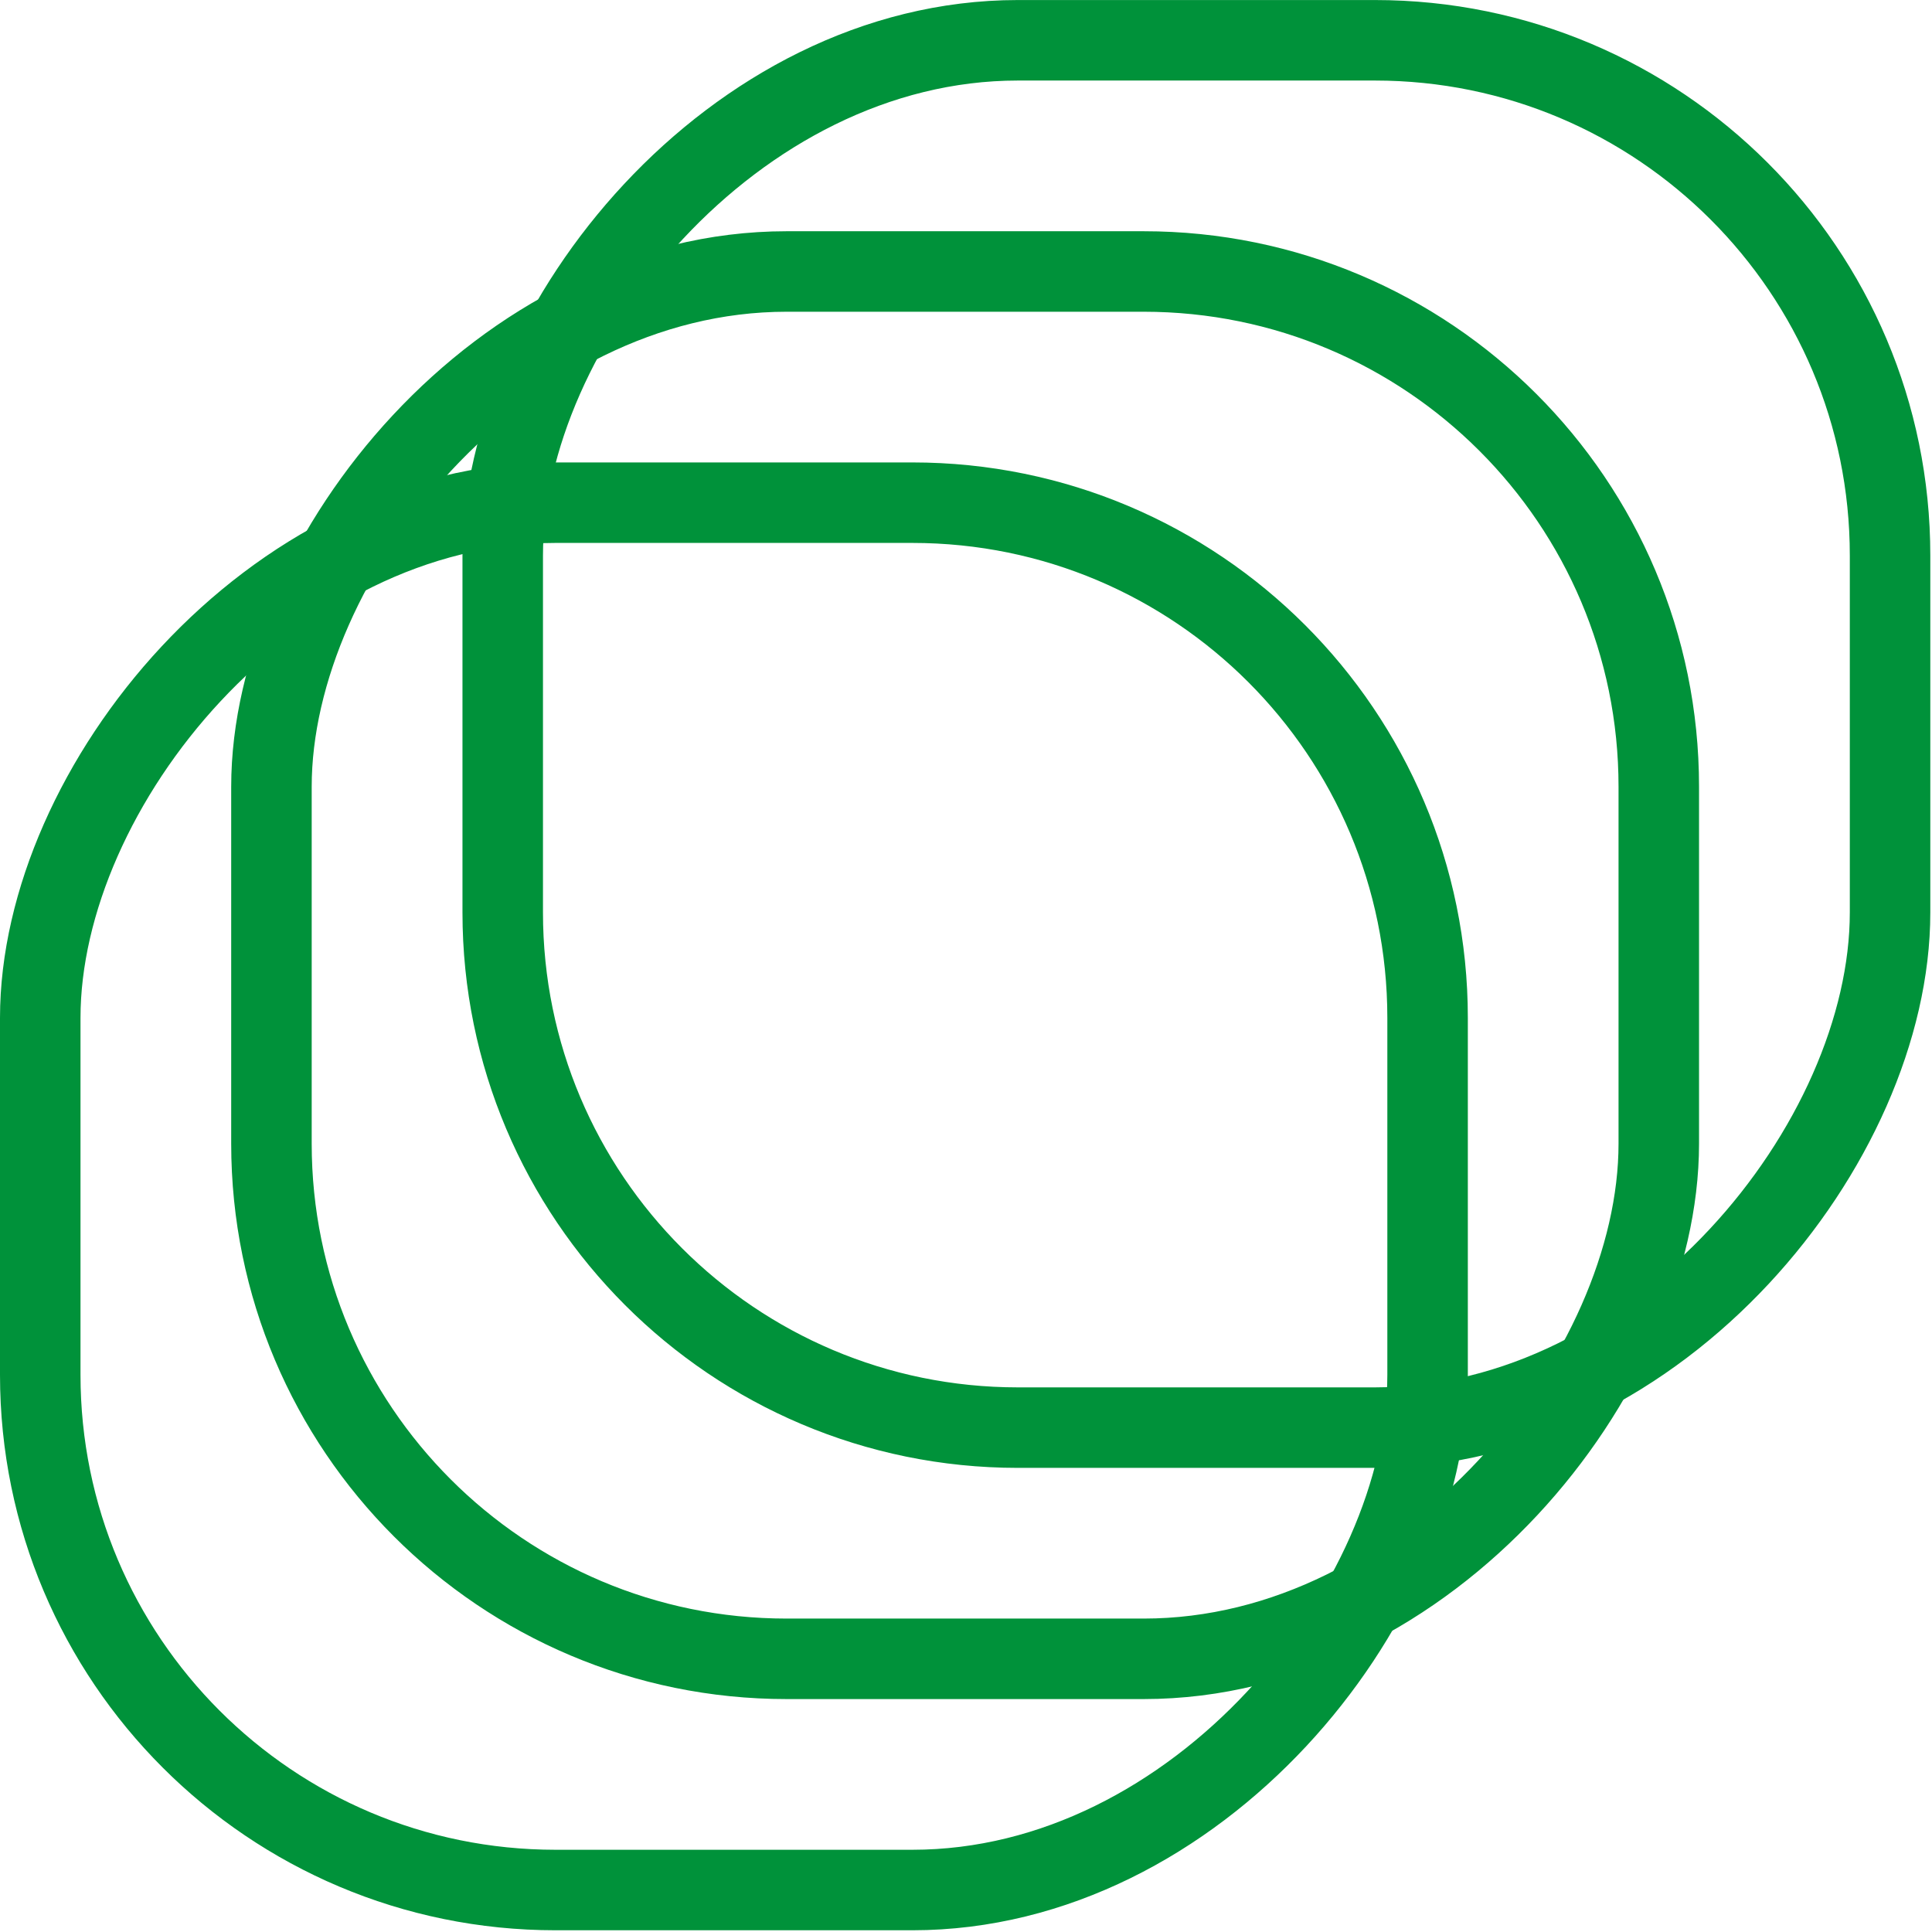
      <svg width='48' height='48' view-box='0 0 48 48' fill='none' xmlns='http://www.w3.org/2000/svg'>
        <rect
          width='34.468'
          height='34.468'
          rx='12.8'
          transform='matrix(1 0 0 -1 1 46.957)'
          stroke='#00923A'
          stroke-width='2'
        />
        <rect
          width='34.468'
          height='34.468'
          rx='12.8'
          transform='matrix(1 0 0 -1 12.49 35.469)'
          stroke='#00923A'
          stroke-width='2'
        />
        <rect
          width='34.468'
          height='34.468'
          rx='12.8'
          transform='matrix(1 0 0 -1 6.744 41.213)'
          stroke='#00923A'
          stroke-width='2'
        />
      </svg>